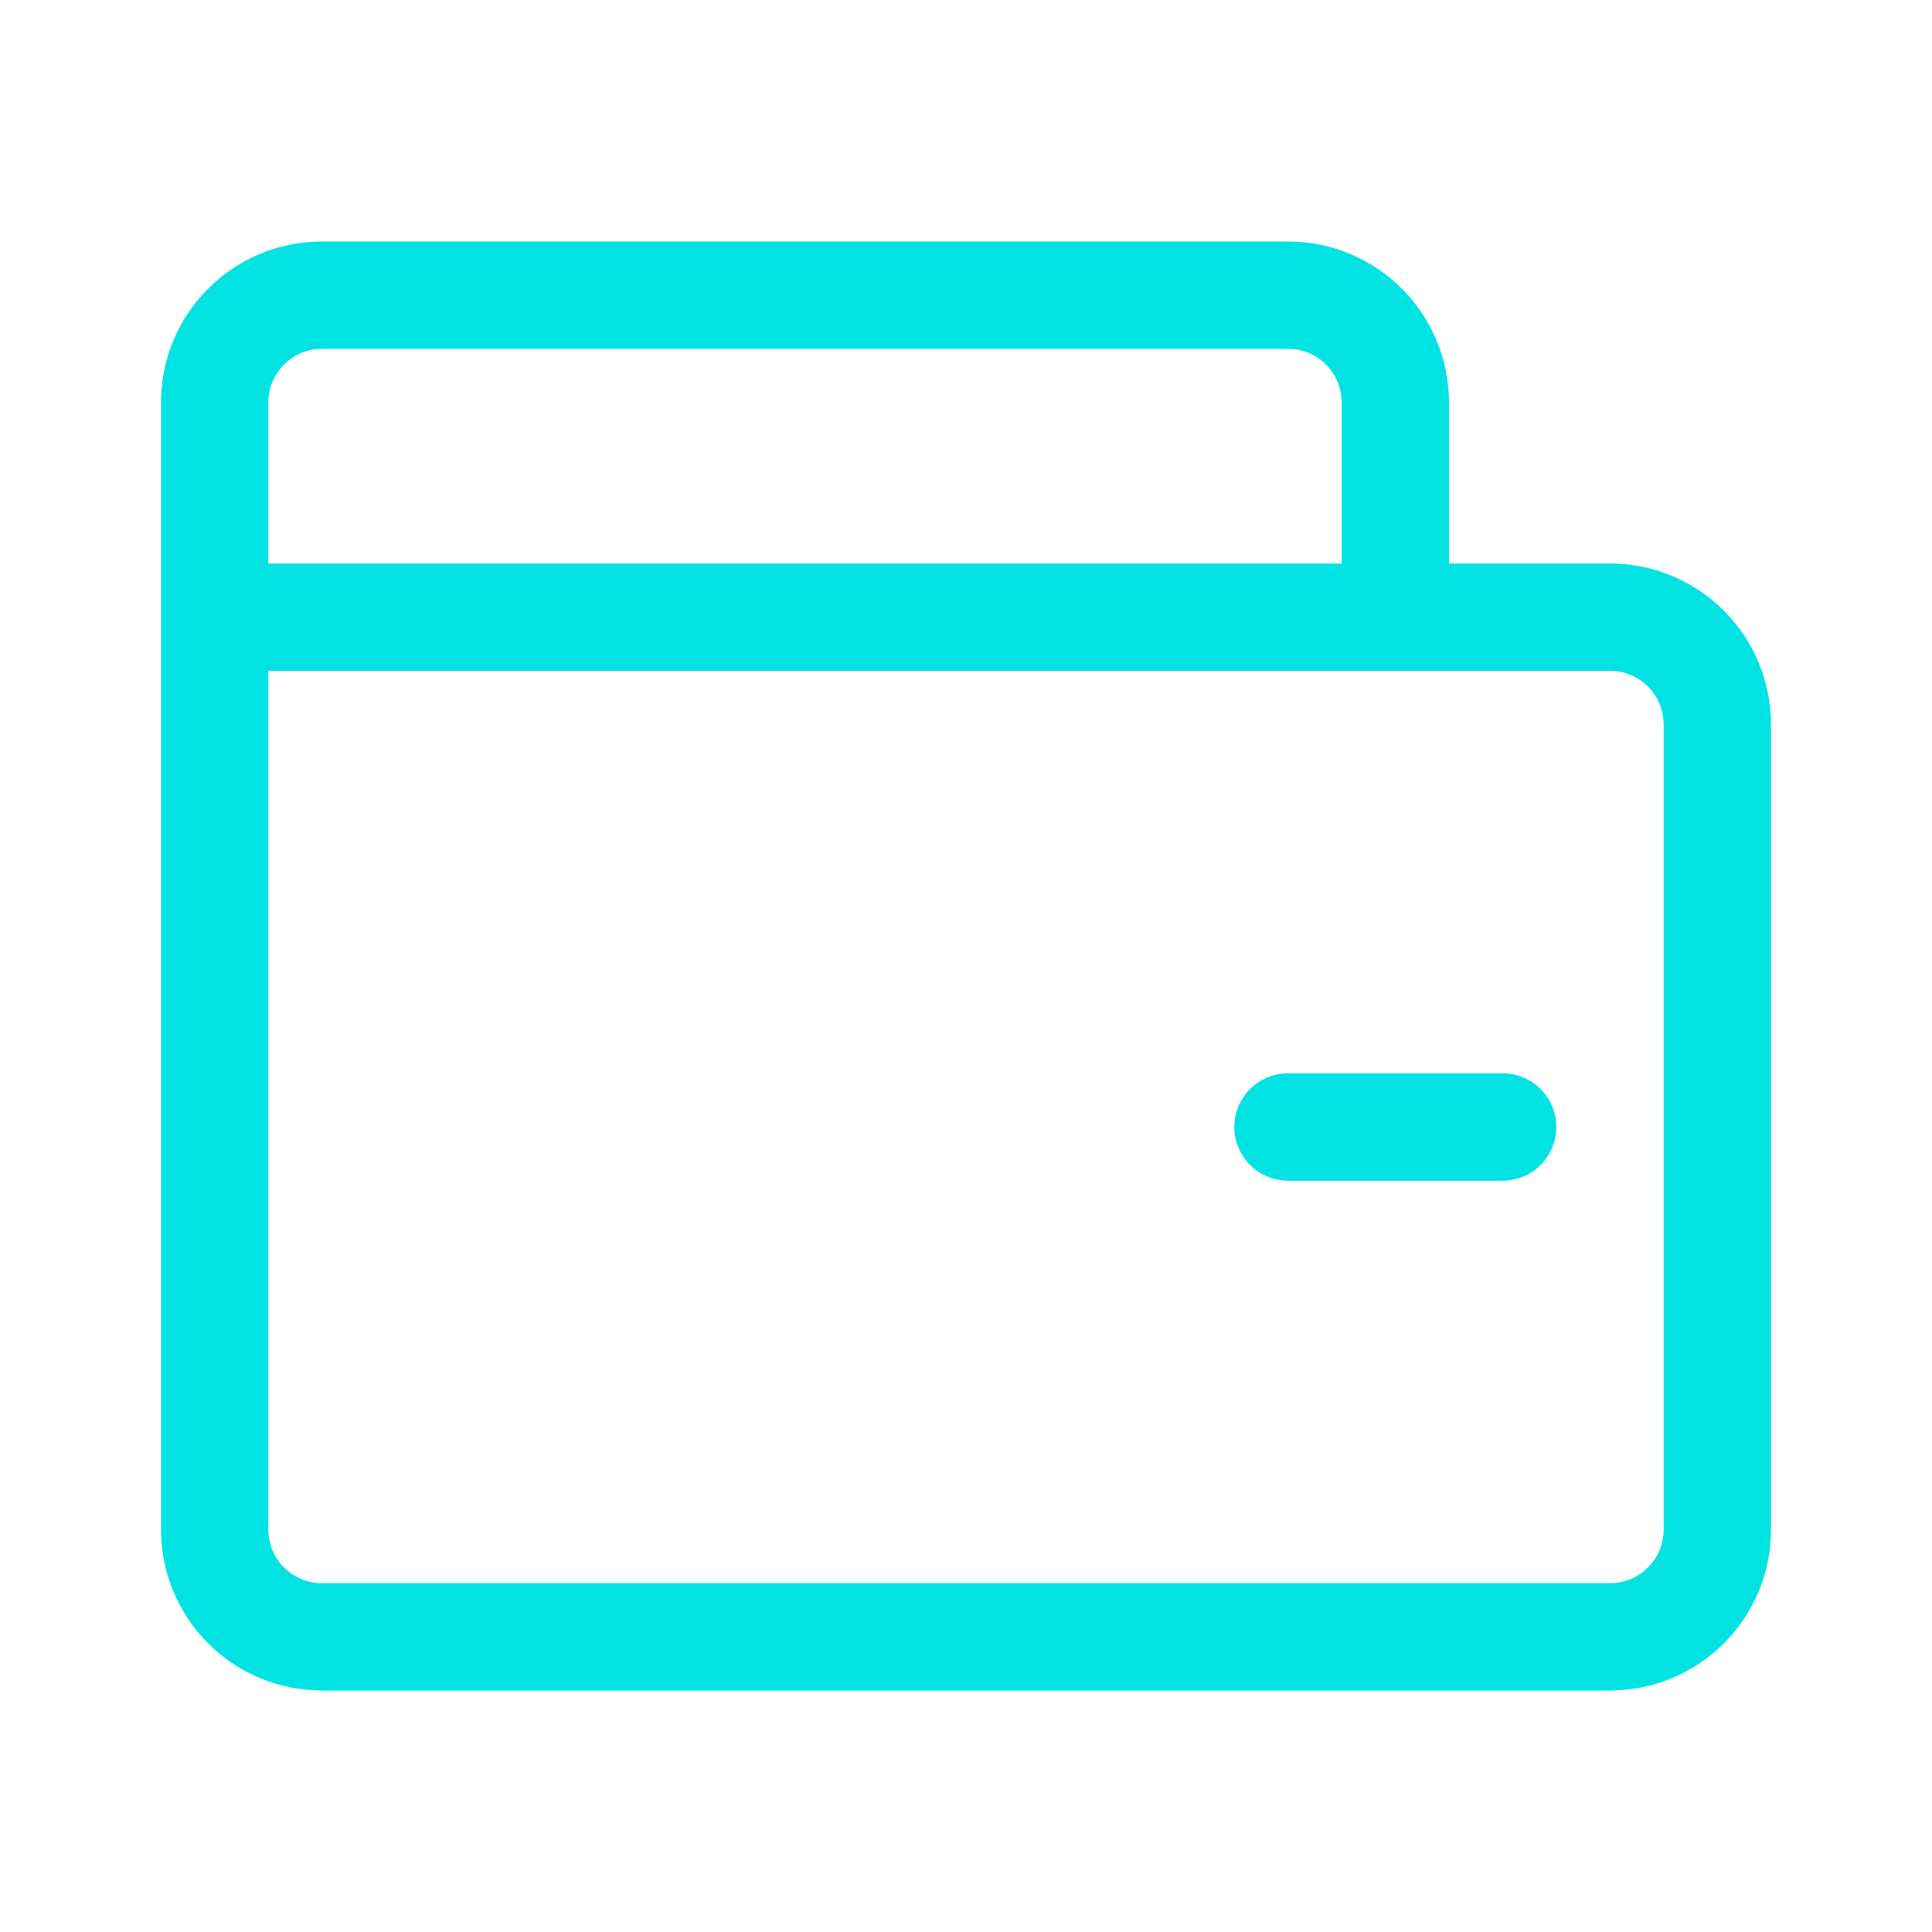 <svg width="72" height="72" viewBox="0 0 72 72" fill="none" xmlns="http://www.w3.org/2000/svg">
<g clip-path="url(#clip0_10783_166)">
<path d="M48 40C46.895 40 46 40.895 46 42C46 43.105 46.895 44 48 44H56C57.105 44 58 43.105 58 42C58 40.895 57.105 40 56 40H48Z" fill="#00E3E2"/>
<path fill-rule="evenodd" clip-rule="evenodd" d="M54 15V21H60C63.314 21 66 23.686 66 27V57C66 60.314 63.314 63 60 63H12C8.686 63 6 60.314 6 57V15C6 11.686 8.686 9 12 9H48C51.314 9 54 11.686 54 15ZM10 21V15C10 13.895 10.895 13 12 13H48C49.105 13 50 13.895 50 15V21H10ZM10 57V25H60C61.105 25 62 25.895 62 27V57C62 58.105 61.105 59 60 59H12C10.895 59 10 58.105 10 57Z" fill="#00E3E2"/>
</g>
<defs>
<clipPath id="clip0_10783_166">
<rect width="72" height="72" fill="white"/>
</clipPath>
</defs>
</svg>
